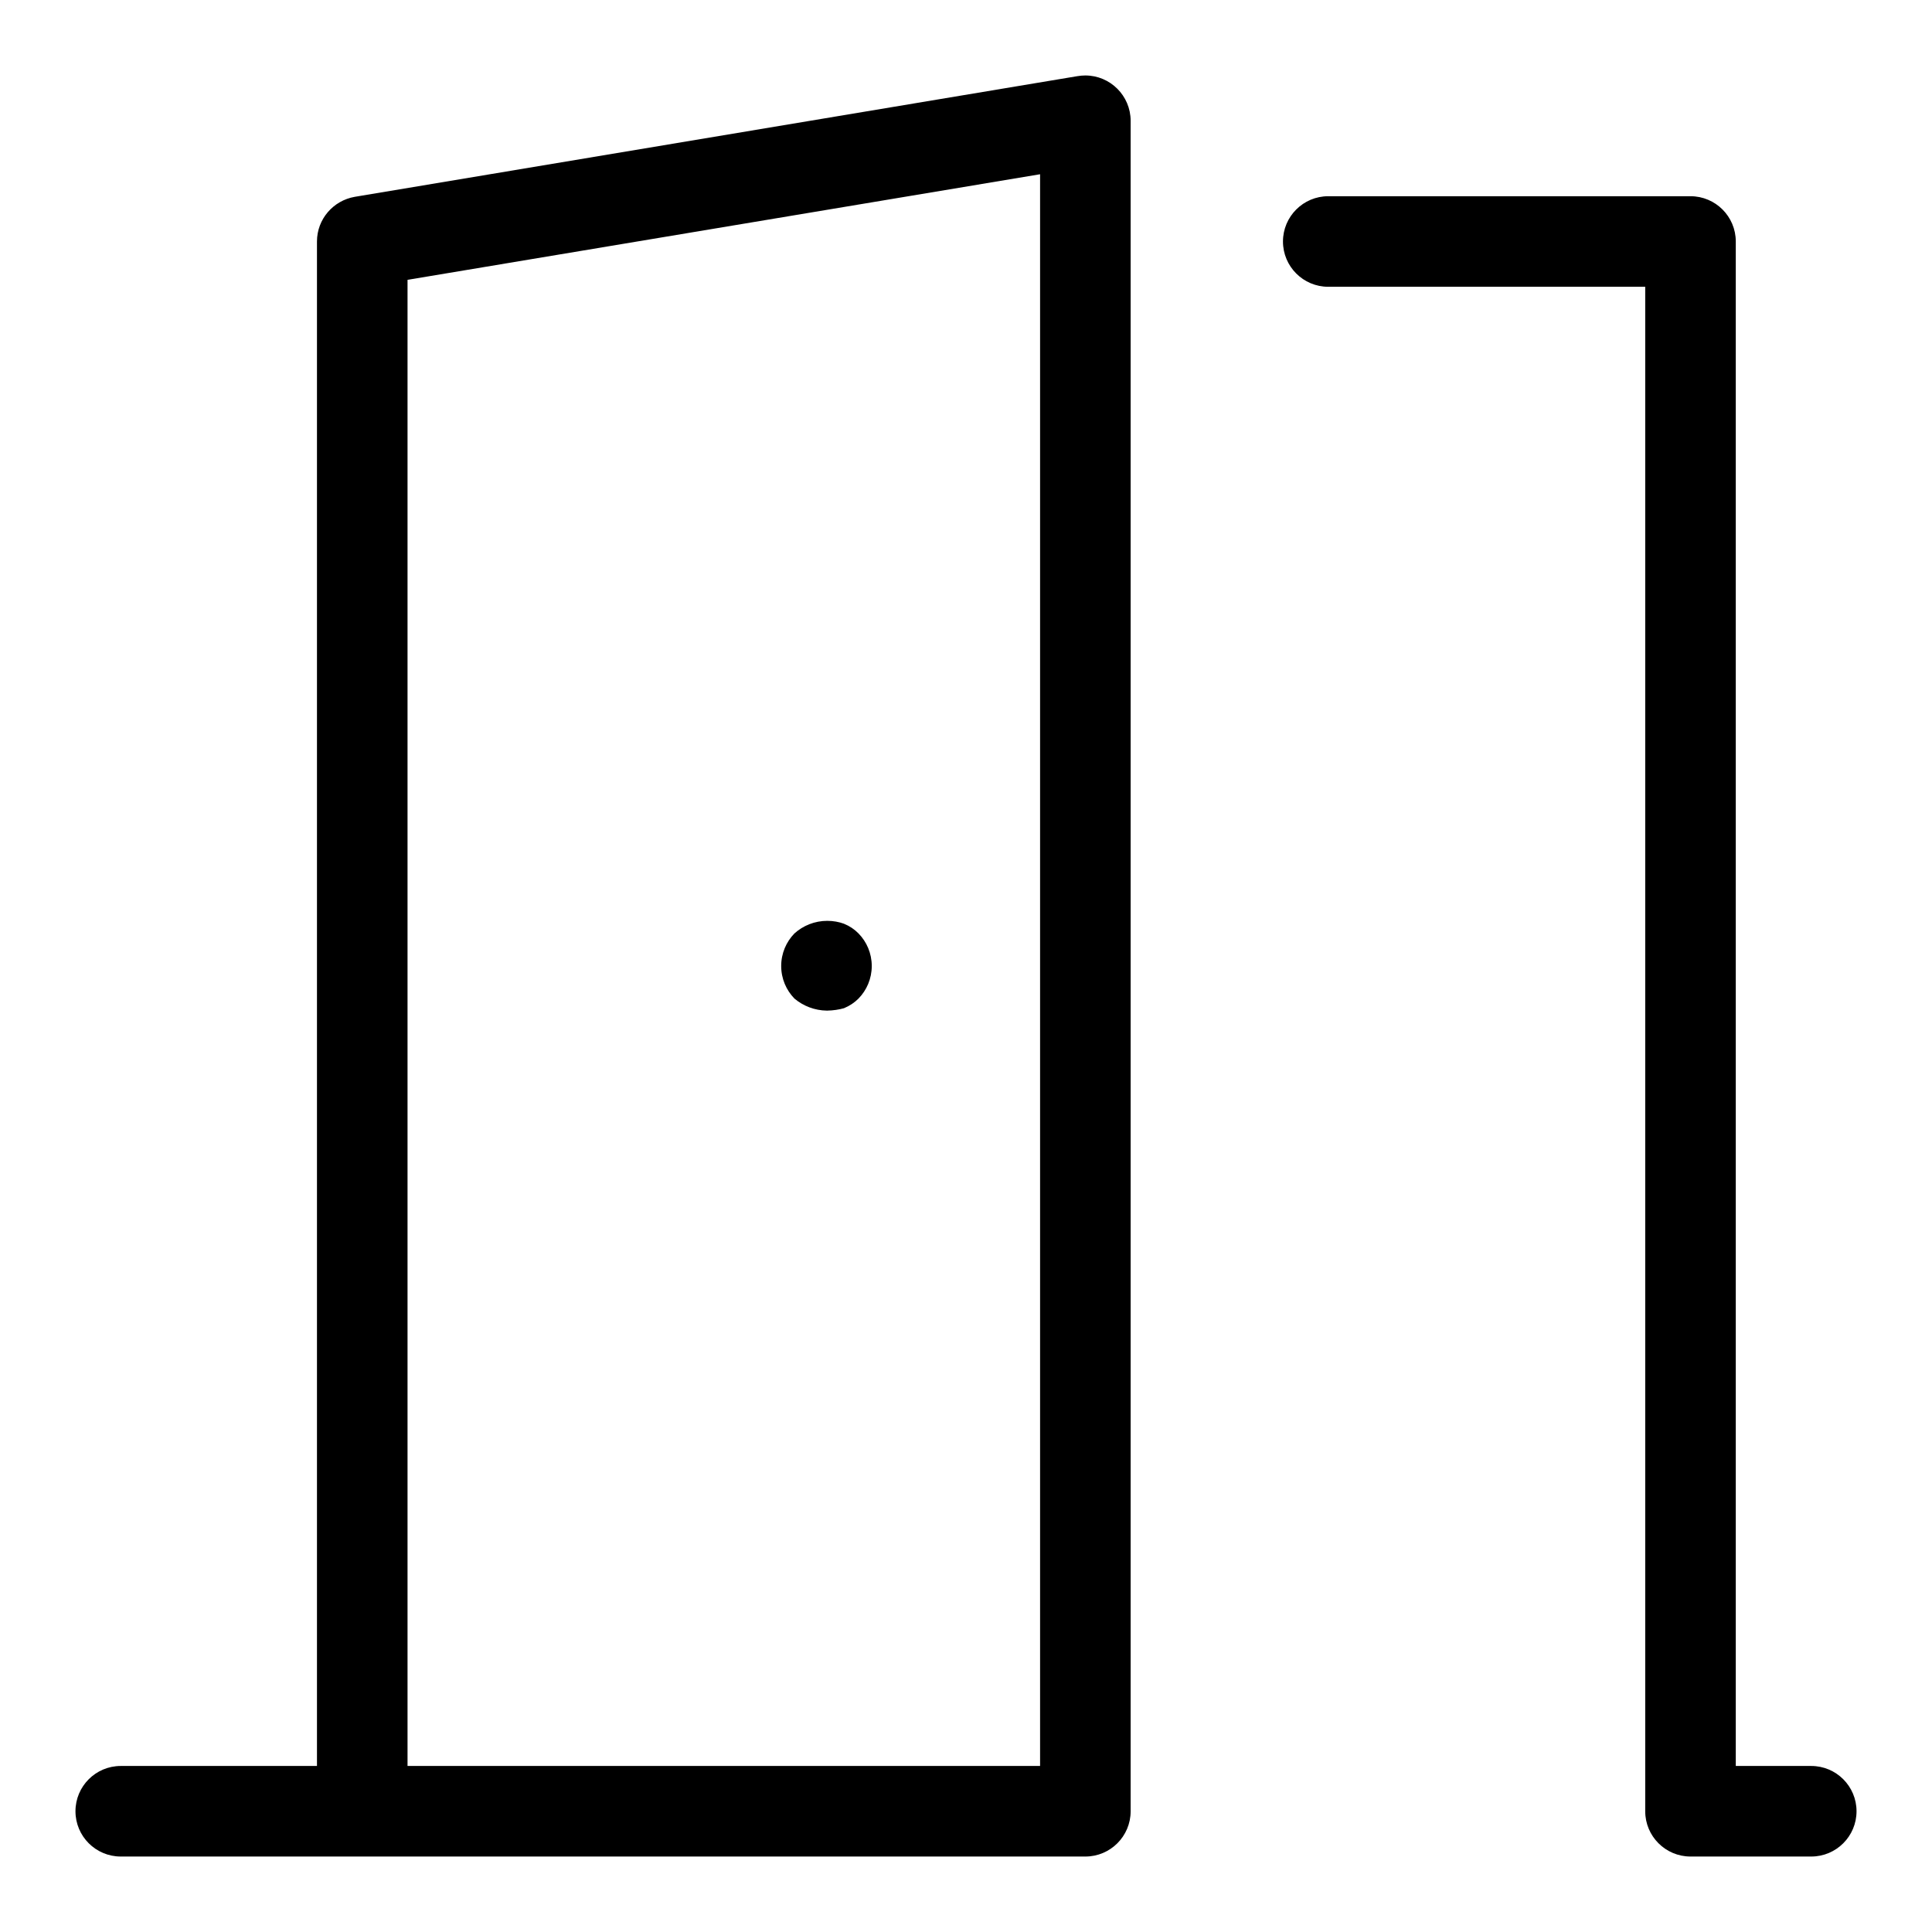 <?xml version="1.0" encoding="utf-8"?>
<!-- Uploaded to: SVG Repo, www.svgrepo.com, Generator: SVG Repo Mixer Tools -->
<svg fill="#000000" width="800px" height="800px" viewBox="0 0 32 32" version="1.1" xmlns="http://www.w3.org/2000/svg">
<title>door-open</title>
<path d="M30 29.25h-1.25v-25.25c-0-0.414-0.336-0.75-0.75-0.75h-6c-0.414 0-0.75 0.336-0.75 0.75s0.336 0.75 0.75 0.75v0h5.25v25.25c0 0.414 0.336 0.75 0.75 0.75h2c0.414 0 0.75-0.336 0.75-0.75s-0.336-0.75-0.75-0.75v0zM17.853 1.26l-11.977 2c-0.357 0.062-0.626 0.37-0.626 0.74 0 0 0 0 0 0v0 25.25h-3.25c-0.414 0-0.75 0.336-0.75 0.75s0.336 0.75 0.75 0.75v0h15.977c0.414-0 0.75-0.336 0.75-0.75v0-28c-0.001-0.414-0.337-0.75-0.751-0.75-0.043 0-0.086 0.004-0.127 0.011l0.004-0.001zM6.75 29.25v-24.615l10.477-1.749v26.364zM13.979 15.3c-0.082-0.030-0.177-0.048-0.276-0.048-0.21 0-0.401 0.079-0.545 0.209l0.001-0.001c-0.136 0.139-0.22 0.33-0.22 0.54s0.084 0.401 0.22 0.54l-0-0c0.145 0.122 0.334 0.197 0.539 0.199h0.001c0.1-0.002 0.197-0.016 0.288-0.042l-0.008 0.002c0.094-0.039 0.173-0.092 0.24-0.159v0c0.136-0.139 0.22-0.33 0.22-0.54s-0.084-0.401-0.22-0.54l0 0c-0.067-0.068-0.147-0.122-0.236-0.158l-0.005-0.002z"></path>
</svg>